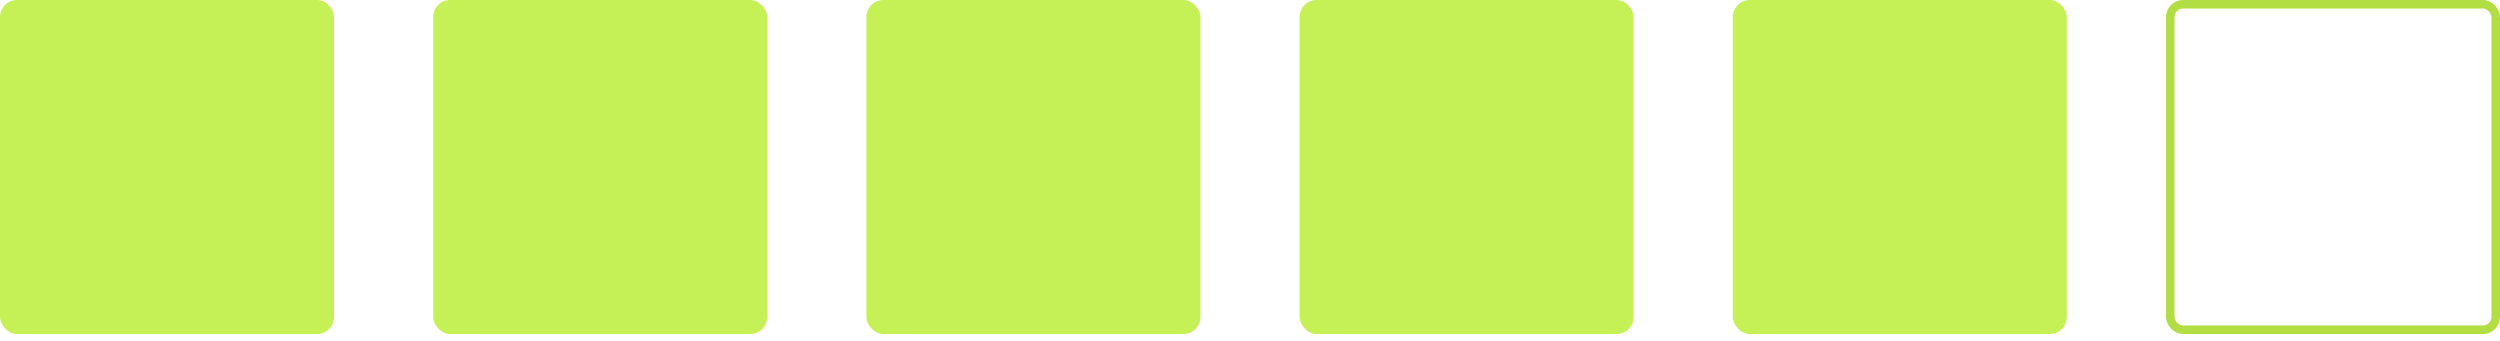 <?xml version="1.0" encoding="UTF-8"?> <svg xmlns="http://www.w3.org/2000/svg" width="293" height="40" viewBox="0 0 293 40" fill="none"> <rect width="39.148" height="39.148" rx="2" fill="#C5F056"></rect> <rect x="101.541" width="39.148" height="39.148" rx="2" fill="#C5F056"></rect> <rect x="203.082" width="39.148" height="39.148" rx="2" fill="#C5F056"></rect> <rect x="50.77" width="39.148" height="39.148" rx="2" fill="#C5F056"></rect> <rect x="152.311" width="39.148" height="39.148" rx="2" fill="#C5F056"></rect> <rect x="254.352" y="0.5" width="38.148" height="38.148" rx="1.5" stroke="#B2DD43"></rect> </svg> 